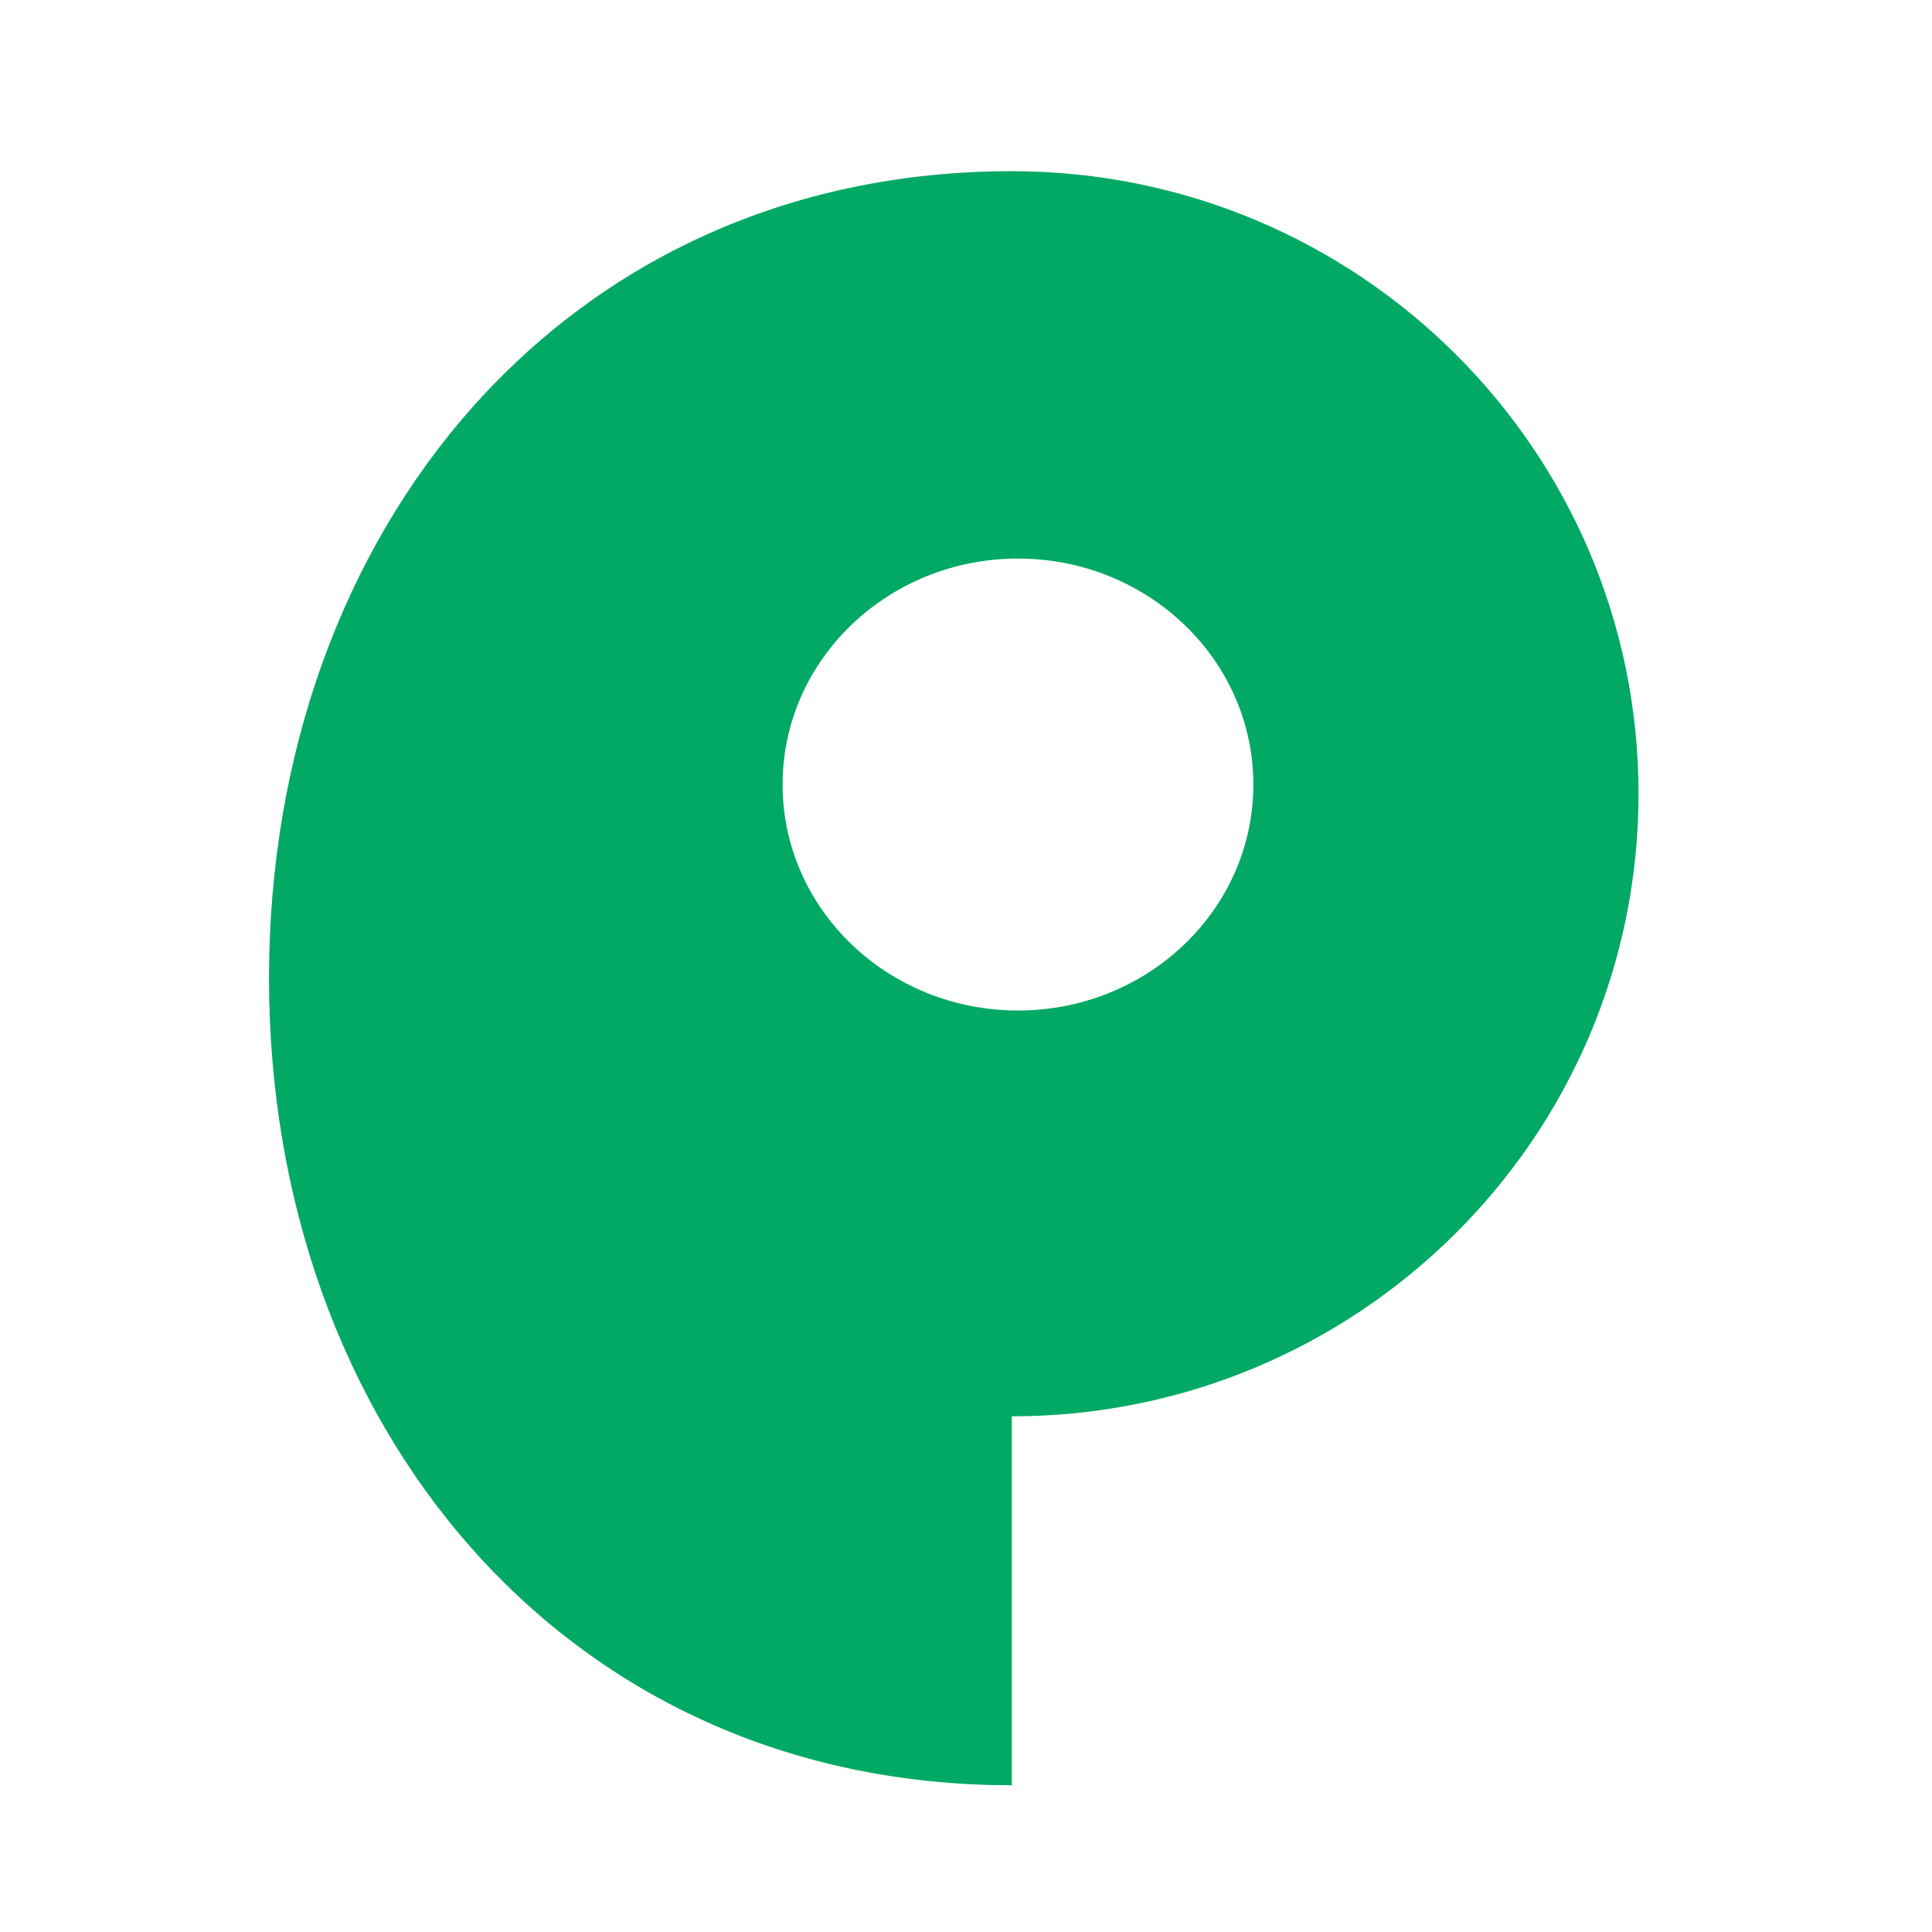 <?xml version="1.0" encoding="UTF-8"?>
<svg width="79px" height="79px" viewBox="0 0 79 79" version="1.1" xmlns="http://www.w3.org/2000/svg" xmlns:xlink="http://www.w3.org/1999/xlink">
    <title>Icon/Favicon</title>
    <g id="Icon/Favicon" stroke="none" stroke-width="1" fill="none" fill-rule="evenodd">
        <path d="M41.627,41.32 L41.627,41.32 C41.626,41.32 41.626,41.32 41.625,41.32 C41.625,41.32 41.624,41.32 41.623,41.32 L41.623,41.32 C36.308,41.318 32,37.181 32,32.08 C32,26.979 36.308,22.842 41.623,22.84 L41.623,22.84 L41.625,22.84 L41.627,22.84 L41.627,22.84 C46.942,22.842 51.25,26.979 51.25,32.08 C51.25,37.181 46.942,41.318 41.627,41.32 M41.373,7 L41.373,7 C23.027,7 11,21.775 11,40 C11,58.225 23.027,73 41.373,73 L41.373,57.914 C55.526,57.914 67,46.517 67,32.457 C67,18.398 55.526,7 41.373,7" id="Fill-1" fill="#01A964"></path>
    </g>
</svg>